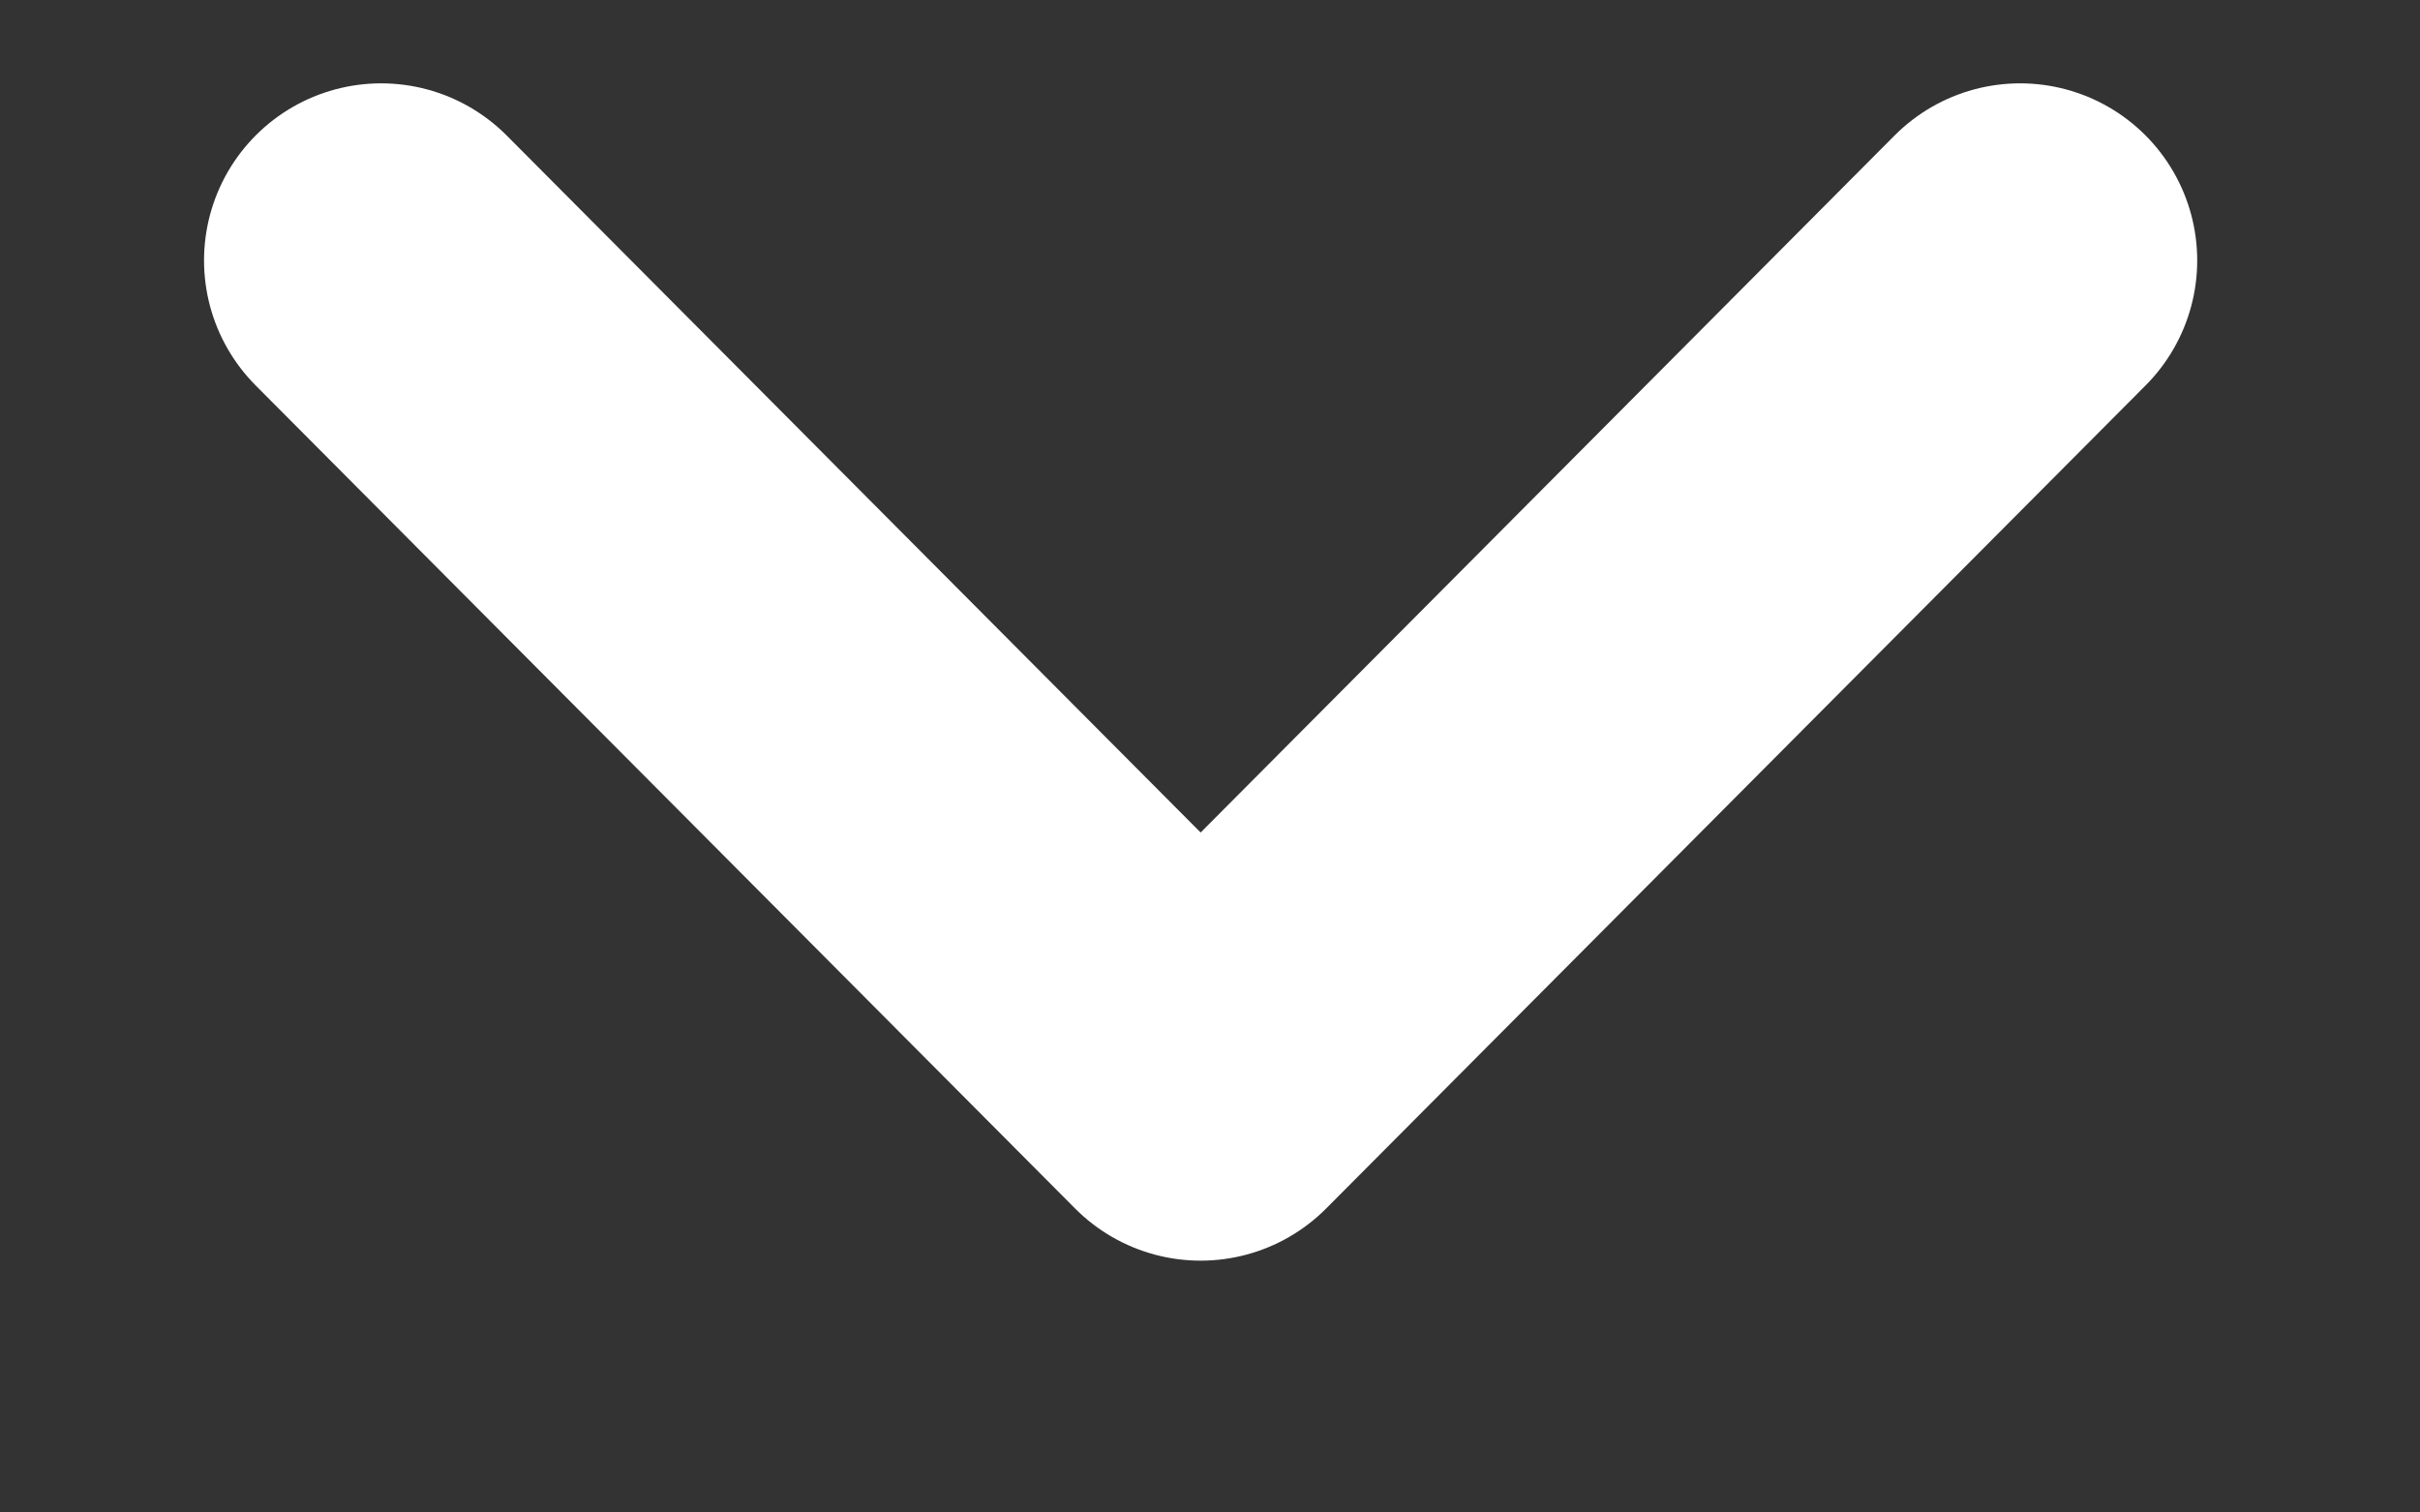 <svg xmlns="http://www.w3.org/2000/svg" width="8" height="5" viewBox="0 0 8 5" fill="none"><rect x="0" y="0" width="8" height="5" fill="#333333" stroke="none"/><path d="M1.26 0.861L3.969 3.582L6.678 0.861" stroke="white" stroke-width="1.171" stroke-linecap="round" stroke-linejoin="round"></path></svg>